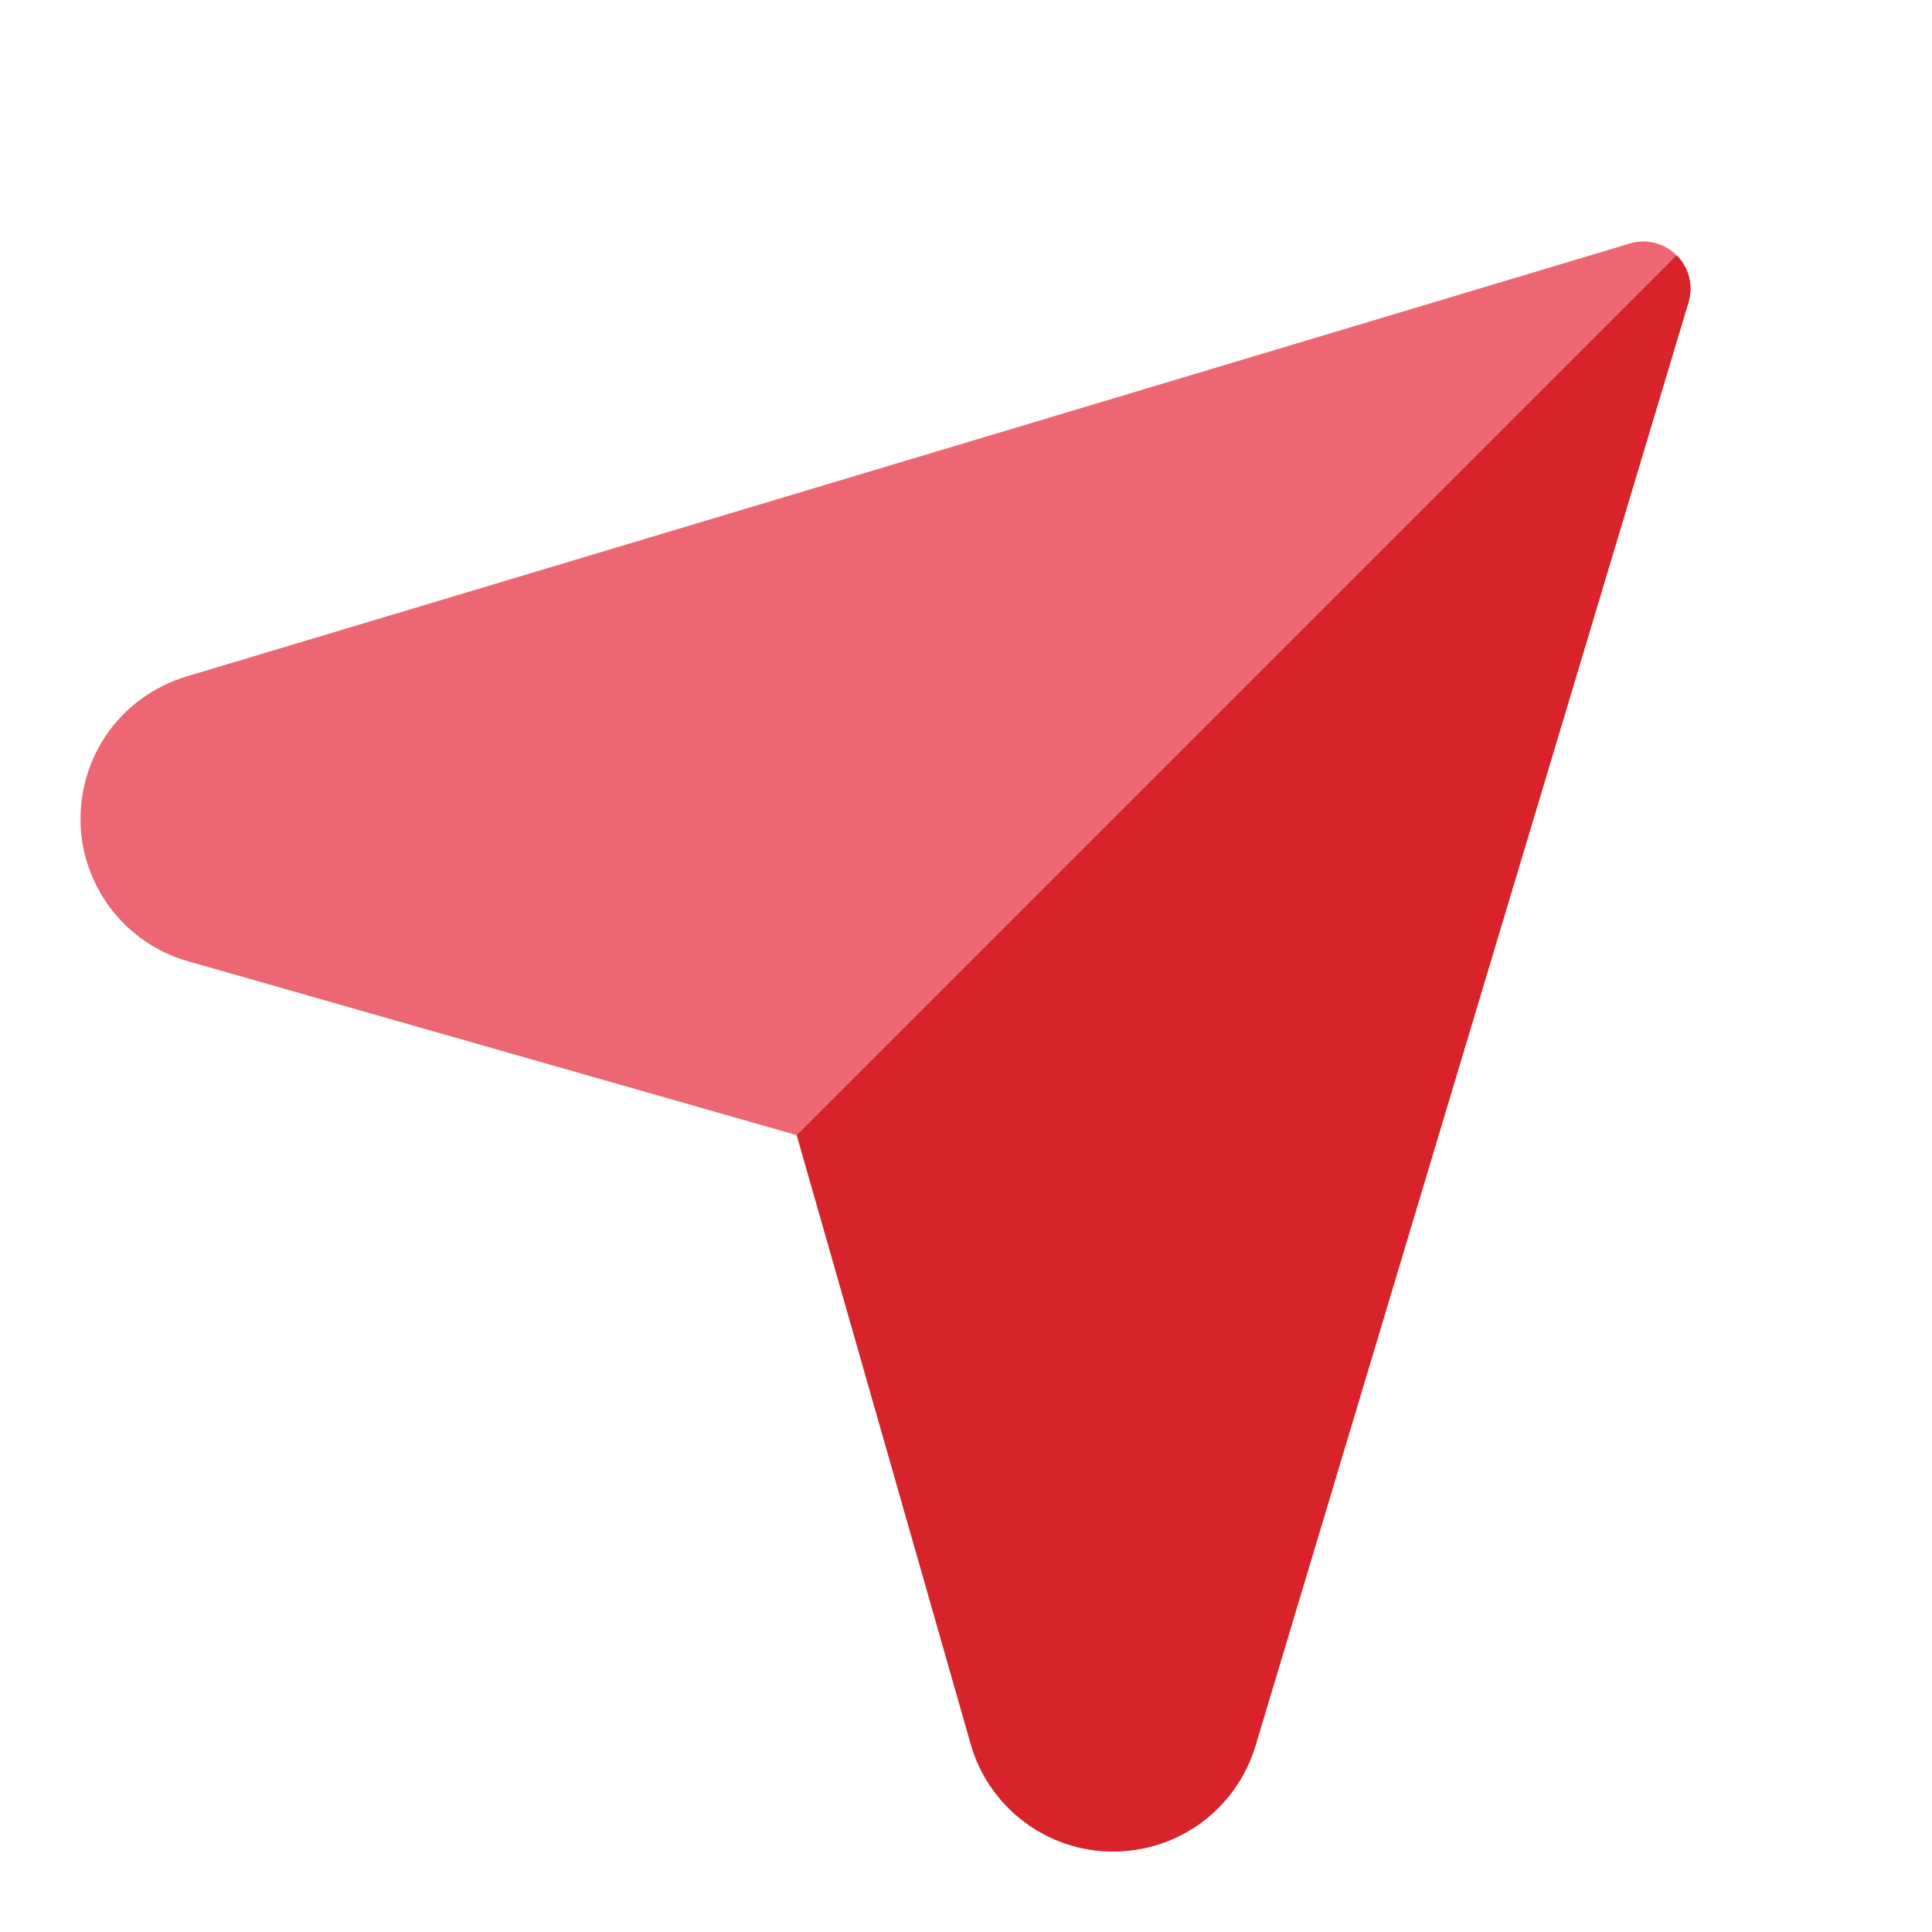 <svg width="24" height="24" viewBox="0 0 24 24" fill="none" xmlns="http://www.w3.org/2000/svg">
<path d="M13.823 23C13.009 23 12.285 22.454 12.061 21.671L9.898 14.101L2.329 11.939C1.546 11.715 1 10.991 1 10.177C1 9.352 1.531 8.639 2.321 8.402L20.246 3.025C20.452 2.963 20.676 3.019 20.828 3.172C20.981 3.324 21.037 3.548 20.975 3.754L15.598 21.679C15.361 22.469 14.647 23 13.823 23Z" fill="#EC6673"/>
<path d="M13.823 23C13.009 23 12.285 22.454 12.061 21.672L9.898 14.102L20.828 3.172C20.981 3.324 21.037 3.548 20.975 3.755L15.598 21.68C15.361 22.469 14.648 23 13.823 23Z" fill="#D8232A"/>
</svg>
